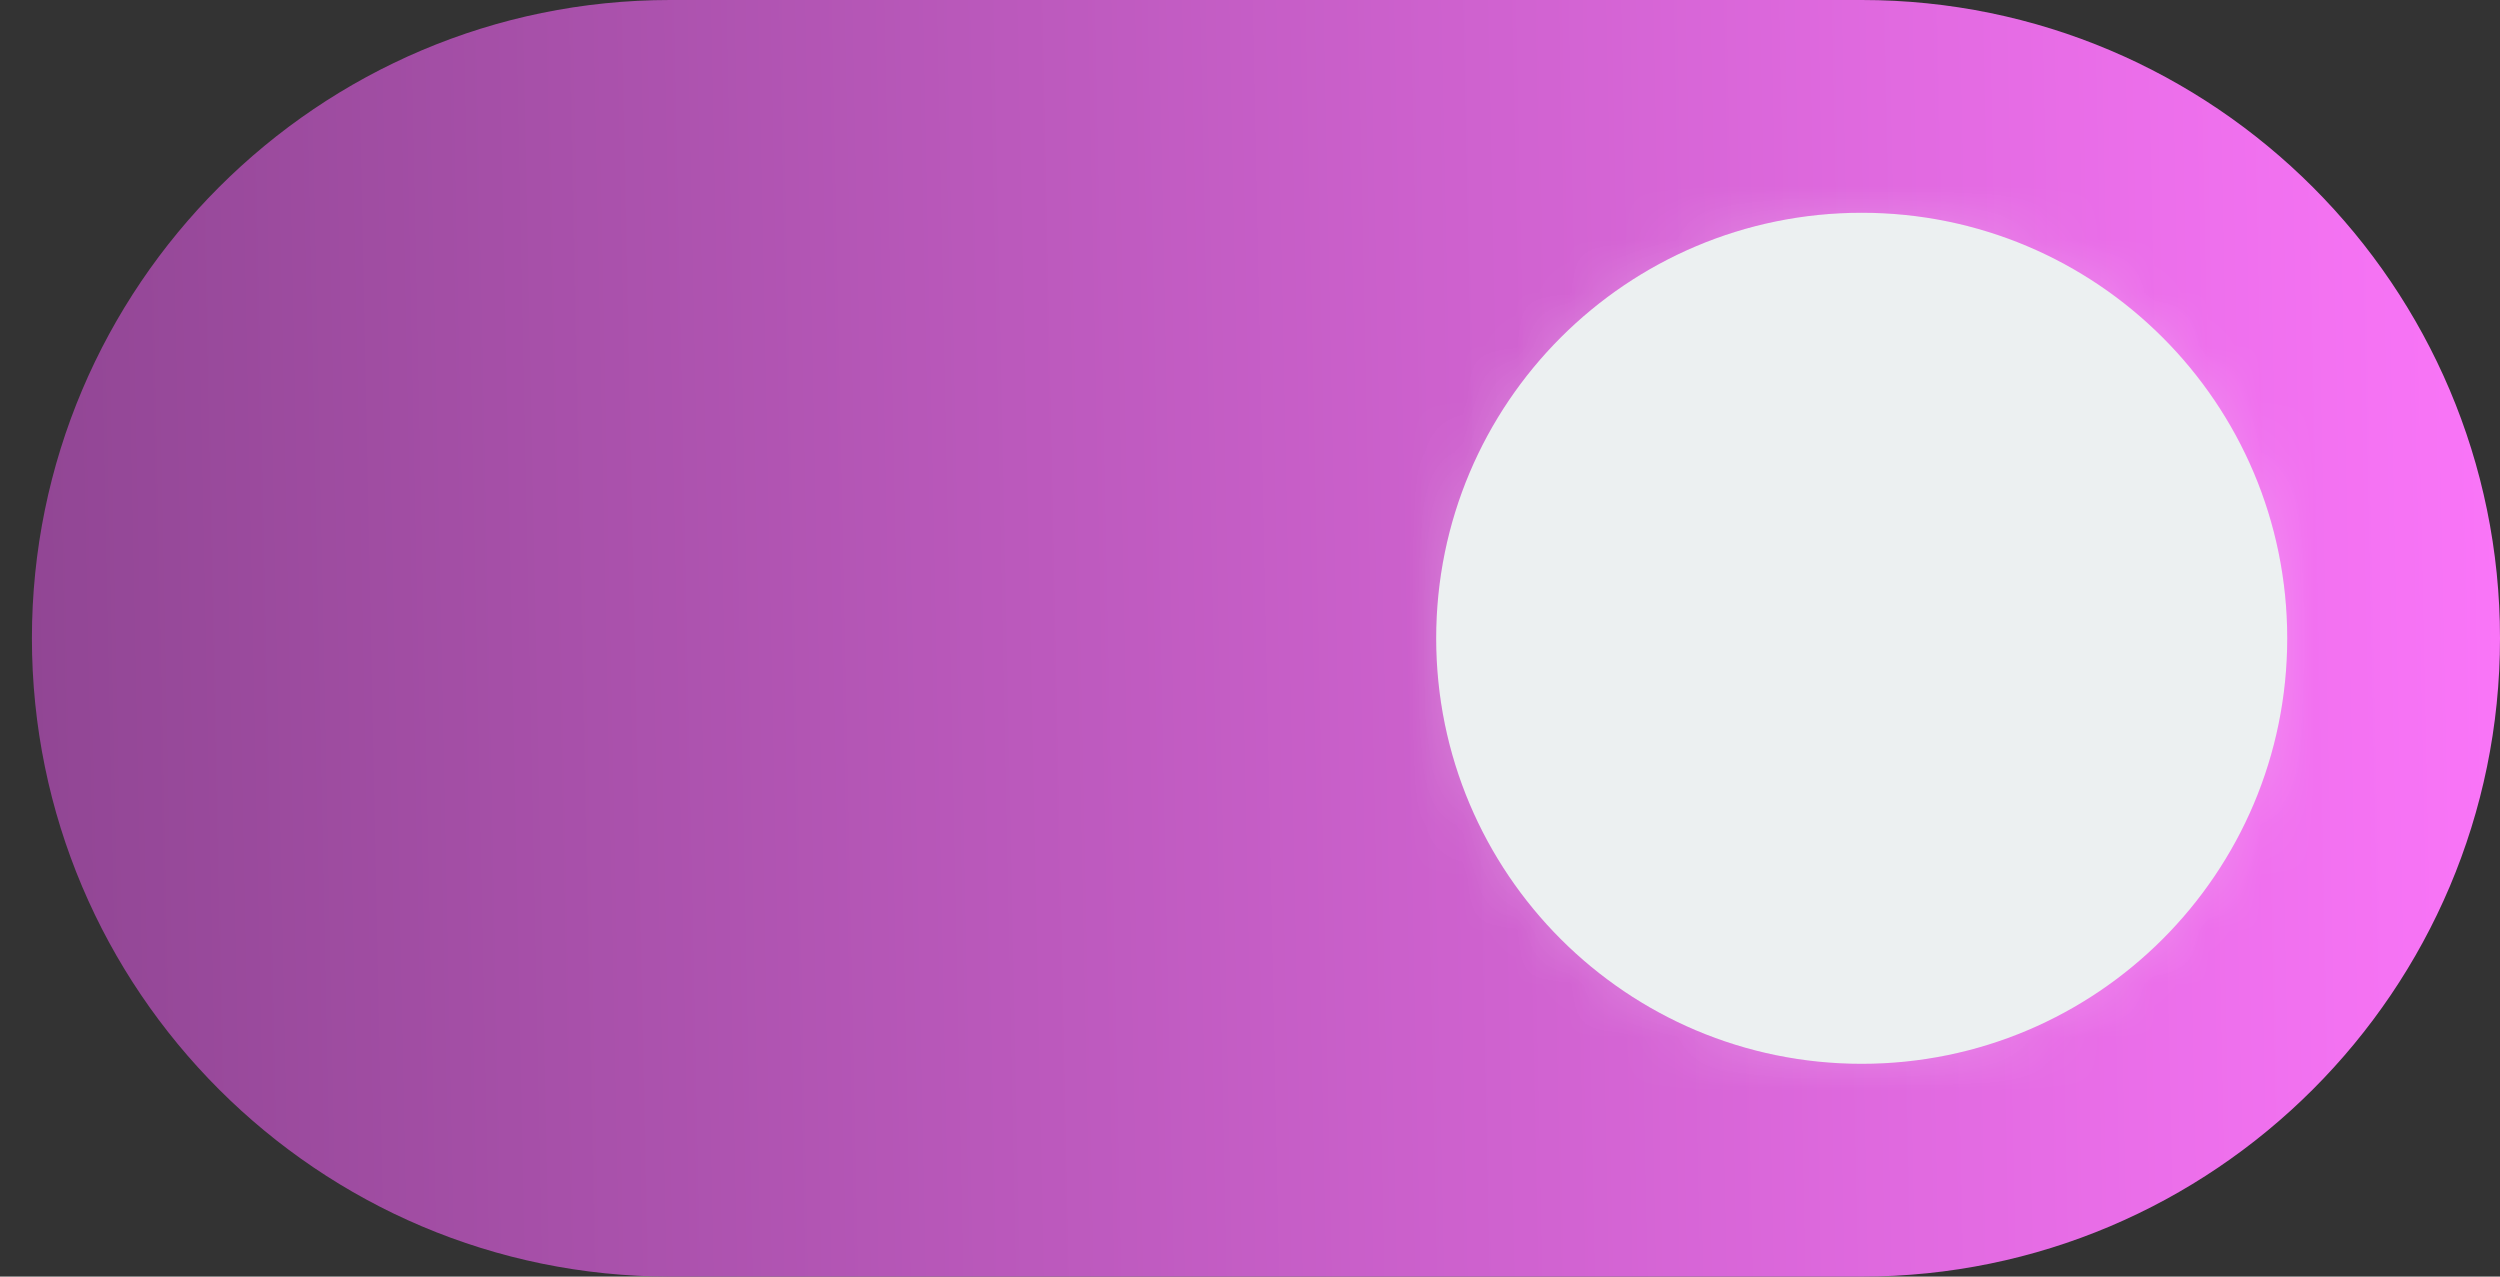 <svg width="47" height="24" viewBox="0 0 47 24" fill="none" xmlns="http://www.w3.org/2000/svg">
<rect x="0" y="0" width="47" height="24" fill="#333333" stroke="none"/>
<path d="M35 0H12.6C5.982 0 0.6 5.382 0.6 12C0.6 18.618 5.982 24 12.6 24H35C41.617 24 47 18.618 47 12C47 5.382 41.617 0 35 0Z" fill="url(#paint0_linear_4110_4528)"/>
<mask id="path-2-inside-1_4110_4528" fill="white">
<path d="M35 20C39.418 20 43 16.418 43 12C43 7.582 39.418 4 35 4C30.582 4 27 7.582 27 12C27 16.418 30.582 20 35 20Z"/>
</mask>
<path d="M35 20C39.418 20 43 16.418 43 12C43 7.582 39.418 4 35 4C30.582 4 27 7.582 27 12C27 16.418 30.582 20 35 20Z" fill="#ECF0F1"/>
<path d="M43 12H27C27 7.582 30.582 4 35 4V20V36C48.255 36 59 25.255 59 12H43ZM35 20V4C39.418 4 43 7.582 43 12H27H11C11 25.255 21.745 36 35 36V20ZM27 12H43C43 16.418 39.418 20 35 20V4V-12C21.745 -12 11 -1.255 11 12H27ZM35 4V20C30.582 20 27 16.418 27 12H43H59C59 -1.255 48.255 -12 35 -12V4Z" fill="white" fill-opacity="0.2" mask="url(#path-2-inside-1_4110_4528)"/>
<defs>
<linearGradient id="paint0_linear_4110_4528" x1="0.6" y1="14.495" x2="47.083" y2="13.533" gradientUnits="userSpaceOnUse">
<stop stop-color="#914694"/>
<stop offset="1" stop-color="#FA75F8"/>
</linearGradient>
</defs>
</svg>
